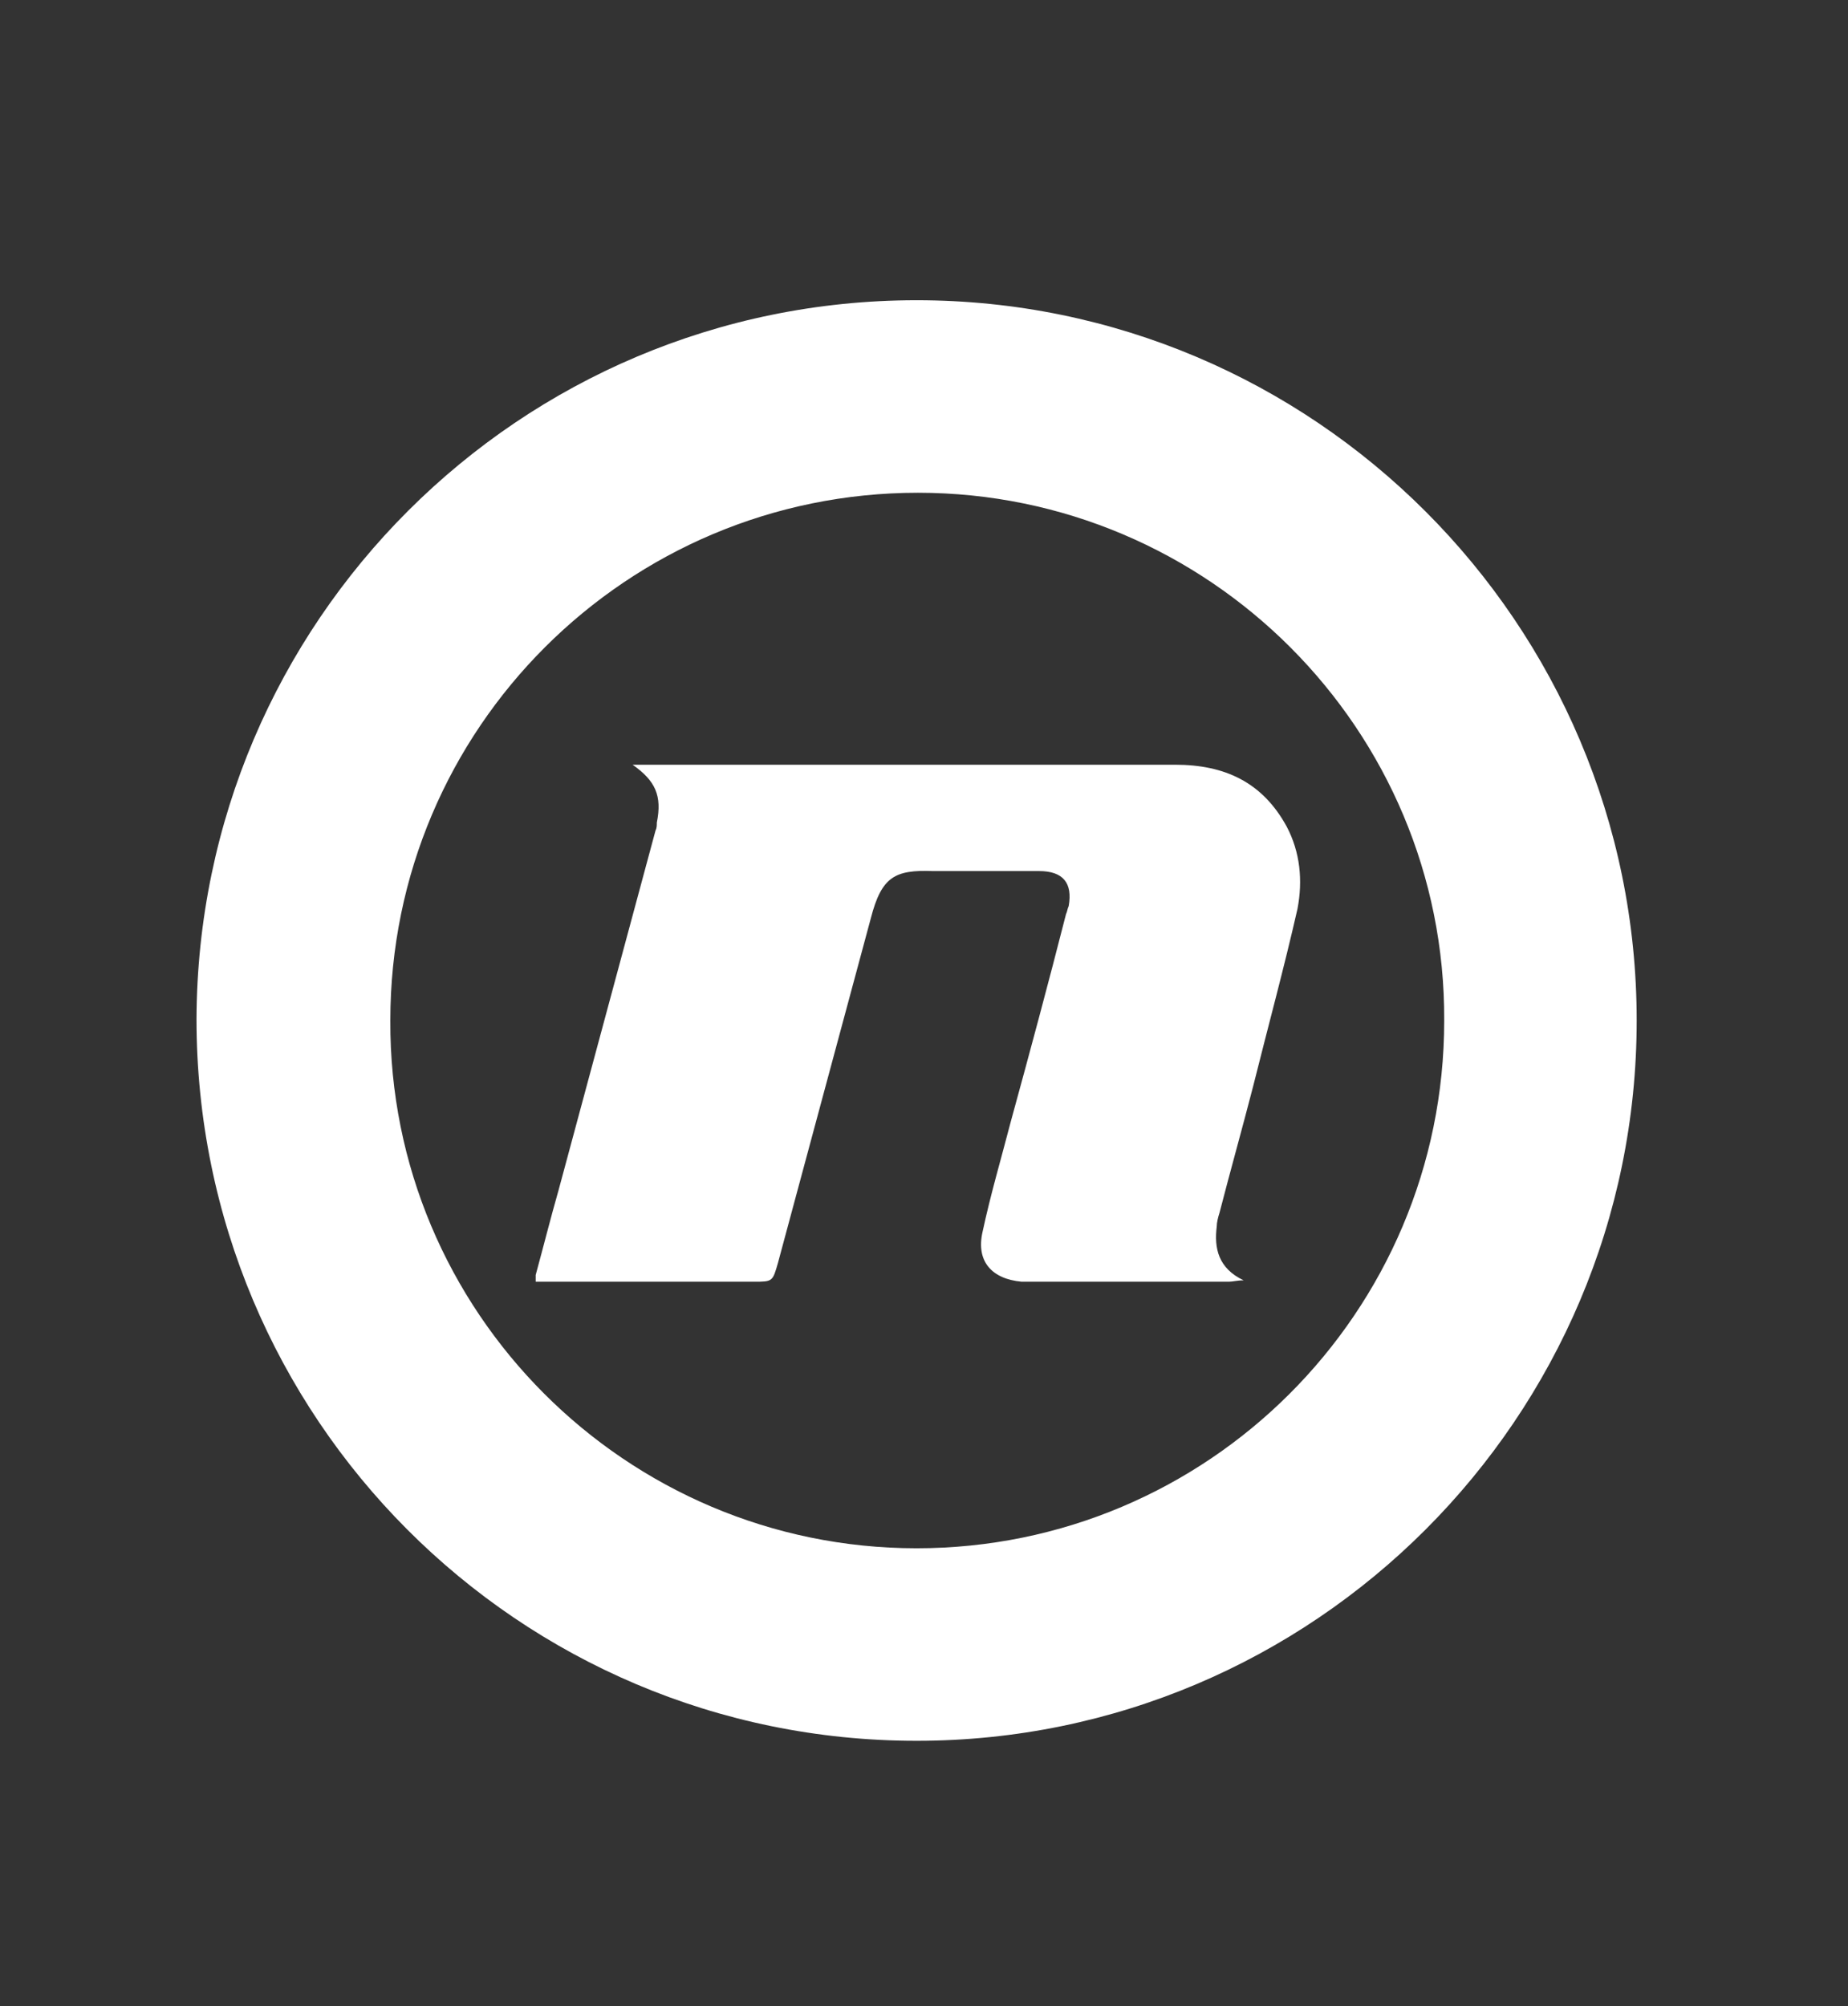 <?xml version="1.0" encoding="utf-8"?>
<!-- Generator: Adobe Illustrator 22.0.1, SVG Export Plug-In . SVG Version: 6.00 Build 0)  -->
<svg version="1.1" id="Layer_5" xmlns="http://www.w3.org/2000/svg" xmlns:xlink="http://www.w3.org/1999/xlink" x="0px" y="0px"
	 width="137.3px" height="149px" viewBox="0 0 137.3 149" style="enable-background:new 0 0 137.3 149;" xml:space="preserve">
<rect x="0" y="0" width="137.3" height="149" fill="#333333" stroke="none"/>
<style type="text/css">
	.st0{fill:#FFFFFF;}
</style>
<g>
	<path class="st0" d="M68.1,22.3c29.5,0,53.5,24,53.5,53.5c0,29.5-24,53.5-53.5,53.5c-29.6,0-53.5-24-53.5-53.6
		C14.7,46.2,38.6,22.3,68.1,22.3 M68.2,36.6c-21.6,0-39.2,17.5-39.2,39.2C28.9,97.4,46.5,115,68.1,115c21.6,0,39.2-17.5,39.2-39.2
		C107.4,54.2,89.8,36.6,68.2,36.6"/>
	<path class="st0" d="M39.8,94.7c0.6-2.2,1.1-4.2,1.7-6.3c2.4-8.9,4.8-17.8,7.2-26.7c0.1-0.2,0.1-0.4,0.1-0.6c0.4-2-0.1-3.1-1.8-4.3
		c0.4,0,0.6,0,0.9,0c13.1,0,26.2,0,39.4,0c3.7,0,6.5,1.3,8.3,4.6c1,1.9,1.2,4,0.8,6.1c-1,4.4-2.2,8.8-3.3,13.2
		c-0.8,3.1-1.7,6.3-2.5,9.4c-0.1,0.3-0.2,0.7-0.2,1c-0.2,1.6,0.1,3.1,2,4c-0.5,0-0.8,0.1-1.1,0.1c-4.8,0-9.7,0-14.5,0
		c-0.3,0-0.6,0-0.9,0c-2.2-0.2-3.4-1.5-2.9-3.7c0.6-2.8,1.4-5.5,2.1-8.2c1.4-5.1,2.8-10.3,4.1-15.4c0.1-0.2,0.1-0.4,0.2-0.6
		c0.3-1.7-0.4-2.6-2.2-2.6c-2.6,0-5.2,0-7.9,0c-2.8-0.1-3.8,0.4-4.6,3.5c-2.3,8.5-4.6,17.1-6.9,25.6c-0.4,1.4-0.4,1.4-1.8,1.4
		c-5,0-10,0-15,0H39.8z"/>
</g>
</svg>
